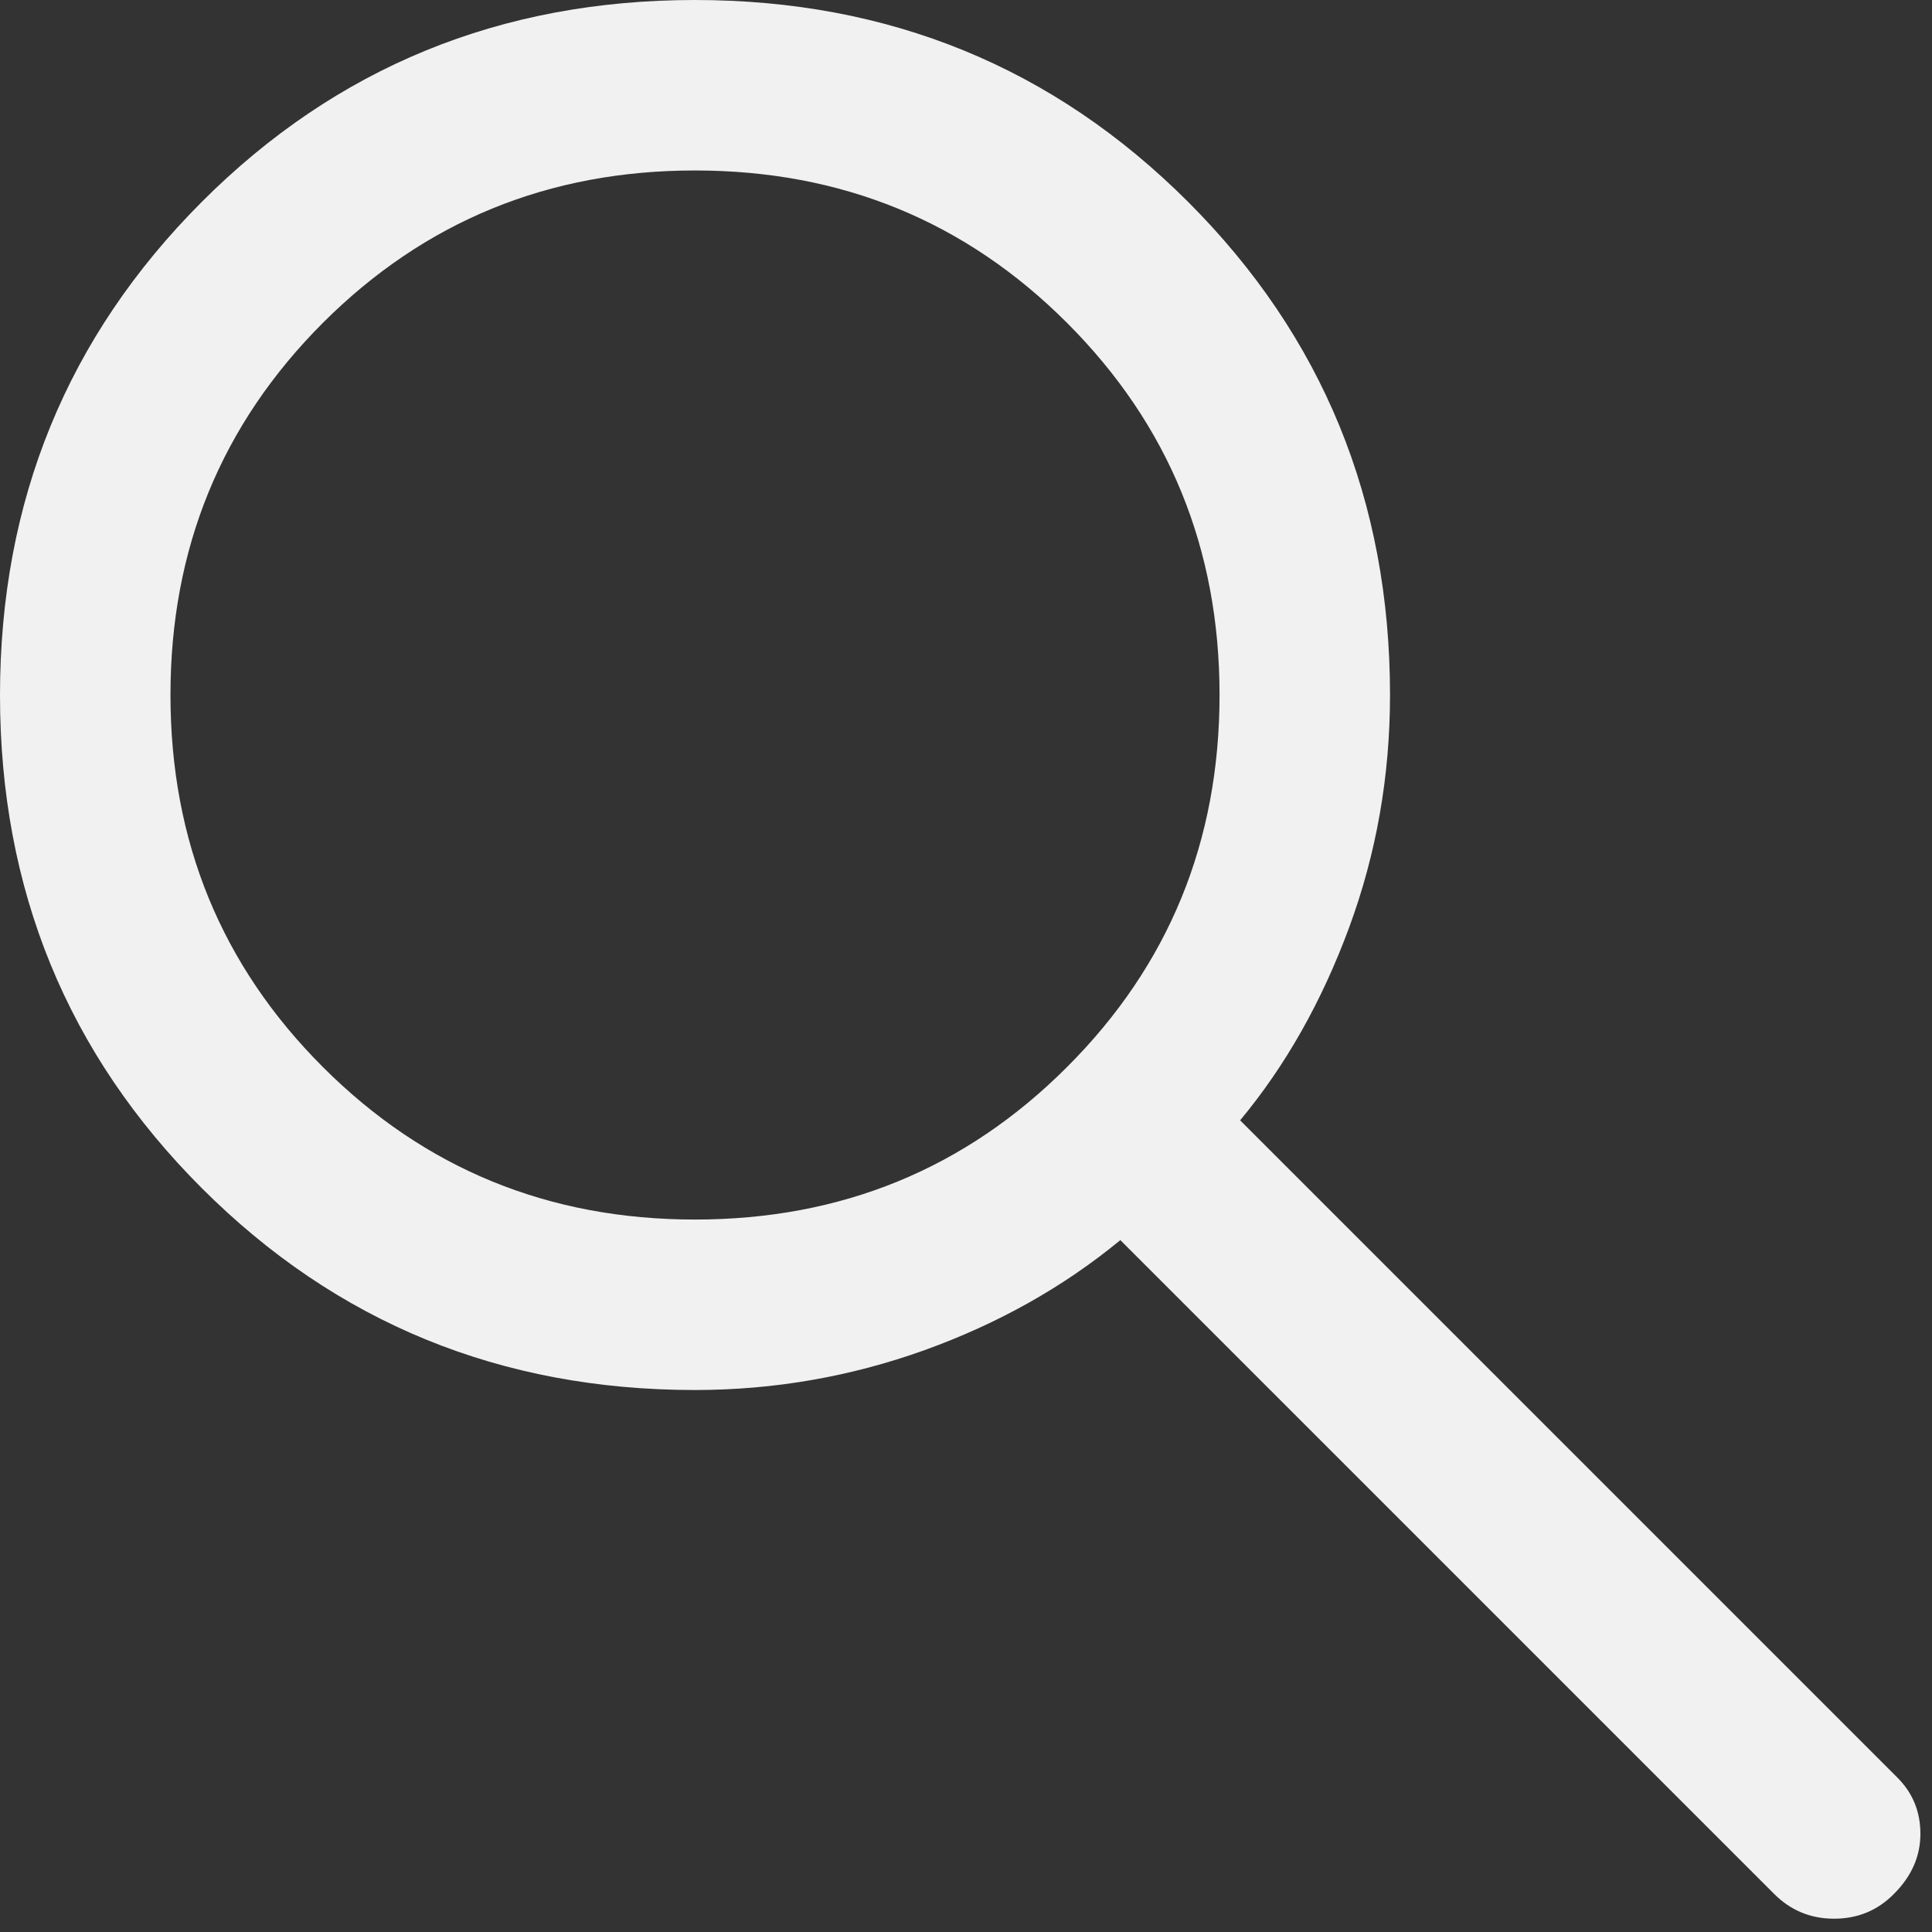 <svg width="17" height="17" viewBox="0 0 17 17" fill="none" xmlns="http://www.w3.org/2000/svg">
<rect x="0" y="0" width="17" height="17" fill="#333333" stroke="none"/>
<path d="M15.611 16.665L9.858 10.912C9.358 11.324 8.783 11.647 8.133 11.881C7.483 12.114 6.81 12.231 6.115 12.231C4.406 12.231 2.96 11.639 1.776 10.455C0.592 9.272 0 7.826 0 6.117C0 4.408 0.592 2.962 1.775 1.777C2.959 0.592 4.405 0 6.114 0C7.823 0 9.269 0.592 10.454 1.776C11.638 2.96 12.231 4.406 12.231 6.115C12.231 6.829 12.111 7.511 11.871 8.162C11.631 8.812 11.312 9.377 10.912 9.858L16.69 15.636C16.829 15.772 16.898 15.939 16.898 16.136C16.898 16.334 16.82 16.511 16.663 16.667C16.52 16.811 16.345 16.883 16.138 16.883C15.932 16.883 15.756 16.81 15.611 16.665ZM6.115 10.731C7.404 10.731 8.495 10.284 9.389 9.389C10.284 8.495 10.731 7.404 10.731 6.115C10.731 4.827 10.284 3.736 9.389 2.841C8.495 1.947 7.404 1.5 6.115 1.5C4.827 1.5 3.736 1.947 2.841 2.841C1.947 3.736 1.5 4.827 1.5 6.115C1.5 7.404 1.947 8.495 2.841 9.389C3.736 10.284 4.827 10.731 6.115 10.731Z" fill="#F1F1F1"/>
</svg>
